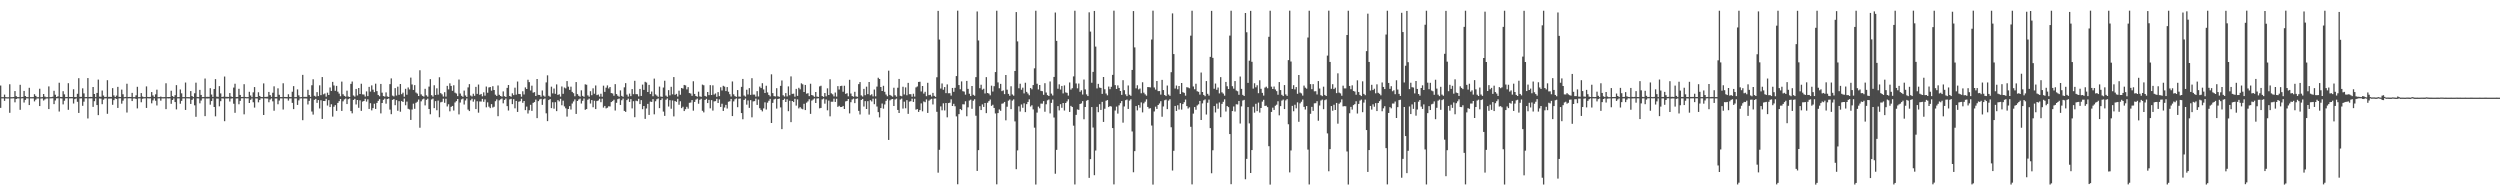 <?xml version="1.0" encoding="UTF-8"?>
<svg xmlns="http://www.w3.org/2000/svg" width="1920" height="150">
  <path d="M0 65.667h1v17.154H0zM1 74.591h1v1.000H1zM2 74.588h1v1.000H2zM3 72.677h1v4.773H3zM4 74.547h1v1.000H4zM5 74.691h1v1.000H5zM6 74.642h1v1.000H6zM7 64.700h1v21.930H7zM8 74.598h1v1.000H8zM9 74.582h1v1.000H9zM10 74.507h1v1.000H10zM11 69.940h1v8.636H11zM12 73.866h1v2.167H12zM13 74.549h1v1.000H13zM14 74.563h1v1.000H14zM15 65.144h1v19.190H15zM16 74.584h1v1.000H16zM17 74.457h1v1.024H17zM18 69.813h1v8.933H18zM19 73.802h1v2.874H19zM20 74.526h1v1.000H20zM21 74.584h1v1.000H21zM22 67.439h1v13.250H22zM23 74.594h1v1.000H23zM24 74.582h1v1.000H24zM25 74.547h1v1.000H25zM26 72.337h1v5.535H26zM27 73.602h1v2.925H27zM28 74.626h1v1.000H28zM29 74.605h1v1.000H29zM30 68.169h1v13.265H30zM31 74.650h1v1.000H31zM32 74.567h1v1.000H32zM33 72.173h1v5.061H33zM34 74.121h1v2.211H34zM35 74.651h1v1.000H35zM36 74.608h1v1.000H36zM37 66.343h1v17.440H37zM38 74.589h1v1.000H38zM39 74.528h1v1.000H39zM40 74.302h1v1.161H40zM41 69.741h1v10.225H41zM42 72.765h1v4.367H42zM43 74.496h1v1.000H43zM44 73.978h1v1.470H44zM45 63.548h1v22.086H45zM46 74.453h1v1.068H46zM47 74.481h1v1.142H47zM48 70.039h1v10.123H48zM49 72.456h1v4.898H49zM50 74.522h1v1.000H50zM51 74.475h1v1.000H51zM52 63.910h1v20.394H52zM53 74.448h1v1.138H53zM54 74.483h1v1.023H54zM55 74.510h1v1.000H55zM56 68.548h1v10.946H56zM57 74.514h1v1.631H57zM58 74.583h1v1.000H58zM59 72.040h1v6.156H59zM60 60.042h1v26.686H60zM61 74.406h1v1.190H61zM62 74.401h1v1.138H62zM63 67.815h1v13.419H63zM64 71.746h1v6.314H64zM65 74.537h1v1.000H65zM66 74.484h1v1.017H66zM67 59.942h1v31.044H67zM68 74.476h1v1.084H68zM69 74.409h1v1.159H69zM70 74.518h1v1.000H70zM71 66.832h1v15.241H71zM72 72.173h1v5.564H72zM73 74.529h1v1.000H73zM74 71.397h1v9.297H74zM75 61.158h1v27.243H75zM76 74.224h1v1.413H76zM77 74.329h1v1.406H77zM78 69.530h1v10.515H78zM79 73.388h1v3.145H79zM80 74.555h1v1.000H80zM81 74.413h1v1.096H81zM82 61.612h1v25.802H82zM83 74.402h1v1.308H83zM84 74.399h1v1.259H84zM85 74.465h1v1.192H85zM86 67.675h1v12.800H86zM87 73.241h1v3.686H87zM88 74.495h1v1.000H88zM89 73.413h1v2.585H89zM90 66.708h1v16.166H90zM91 74.407h1v1.132H91zM92 74.473h1v1.003H92zM93 68.836h1v10.758H93zM94 72.400h1v4.913H94zM95 74.583h1v1.000H95zM96 74.444h1v1.000H96zM97 64.297h1v22.152H97zM98 74.491h1v1.041H98zM99 74.439h1v1.035H99zM100 74.504h1v1.000H100zM101 71.313h1v6.299H101zM102 74.617h1v1.000H102zM103 74.576h1v1.000H103zM104 73.205h1v2.771H104zM105 66.688h1v16.575H105zM106 74.594h1v1.000H106zM107 74.538h1v1.000H107zM108 71.468h1v7.080H108zM109 74.118h1v1.724H109zM110 74.580h1v1.000H110zM111 74.539h1v1.000H111zM112 66.370h1v16.513H112zM113 74.459h1v1.006H113zM114 74.555h1v1.057H114zM115 74.395h1v1.106H115zM116 70.726h1v8.658H116zM117 73.279h1v3.808H117zM118 74.466h1v1.036H118zM119 72.435h1v4.932H119zM120 68.881h1v12.137H120zM121 74.589h1v1.000H121zM122 74.541h1v1.000H122zM123 74.149h1v3.149H123zM124 74.574h1v1.000H124zM125 74.602h1v1.000H125zM126 74.563h1v1.000H126zM127 63.927h1v19.900H127zM128 74.530h1v1.000H128zM129 74.483h1v1.122H129zM130 74.519h1v1.000H130zM131 69.668h1v10.039H131zM132 73.783h1v3.036H132zM133 74.548h1v1.000H133zM134 73.102h1v5.293H134zM135 65.397h1v18.631H135zM136 74.576h1v1.000H136zM137 74.541h1v1.046H137zM138 68.728h1v10.965H138zM139 71.691h1v5.778H139zM140 74.591h1v1.000H140zM141 74.549h1v1.000H141zM142 63.361h1v21.049H142zM143 74.537h1v1.000H143zM144 74.568h1v1.000H144zM145 74.613h1v1.000H145zM146 69.959h1v9.838H146zM147 73.804h1v2.878H147zM148 74.555h1v1.000H148zM149 71.642h1v9.233H149zM150 63.470h1v26.245H150zM151 74.421h1v1.074H151zM152 74.525h1v1.065H152zM153 69.023h1v10.359H153zM154 72.885h1v4.332H154zM155 74.570h1v1.000H155zM156 74.510h1v1.000H156zM157 60.334h1v28.859H157zM158 74.404h1v1.209H158zM159 74.332h1v1.325H159zM160 74.380h1v1.200H160zM161 67.716h1v12.660H161zM162 72.620h1v4.992H162zM163 74.440h1v1.061H163zM164 68.343h1v13.853H164zM165 60.782h1v28.586H165zM166 74.225h1v1.449H166zM167 74.389h1v1.335H167zM168 66.134h1v15.521H168zM169 71.714h1v6.022H169zM170 74.483h1v1.036H170zM171 74.248h1v1.403H171zM172 58.797h1v34.286H172zM173 74.342h1v1.270H173zM174 74.389h1v1.253H174zM175 74.422h1v1.118H175zM176 71.496h1v6.477H176zM177 74.141h1v1.588H177zM178 74.521h1v1.000H178zM179 67.303h1v12.343H179zM180 64.318h1v22.300H180zM181 74.506h1v1.121H181zM182 74.469h1v1.116H182zM183 68.181h1v11.888H183zM184 72.925h1v4.548H184zM185 74.497h1v1.000H185zM186 74.466h1v1.000H186zM187 64.641h1v23.160H187zM188 74.425h1v1.061H188zM189 74.575h1v1.000H189zM190 74.527h1v1.017H190zM191 70.523h1v8.575H191zM192 73.312h1v3.359H192zM193 74.608h1v1.000H193zM194 70.922h1v7.612H194zM195 66.879h1v15.756H195zM196 74.527h1v1.033H196zM197 74.475h1v1.135H197zM198 70.856h1v7.751H198zM199 73.678h1v3.079H199zM200 74.515h1v1.000H200zM201 74.551h1v1.000H201zM202 64.074h1v24.252H202zM203 74.424h1v1.092H203zM204 74.413h1v1.189H204zM205 74.283h1v1.370H205zM206 70.604h1v7.924H206zM207 73.050h1v3.383H207zM208 74.403h1v1.153H208zM209 71.219h1v6.617H209zM210 66.326h1v18.720H210zM211 74.504h1v1.093H211zM212 74.456h1v1.172H212zM213 67.815h1v12.263H213zM214 72.814h1v4.411H214zM215 74.550h1v1.000H215zM216 74.568h1v1.000H216zM217 63.936h1v20.182H217zM218 74.447h1v1.084H218zM219 74.486h1v1.076H219zM220 74.558h1v1.049H220zM221 72.381h1v4.883H221zM222 74.444h1v1.153H222zM223 74.568h1v1.000H223zM224 70.447h1v8.559H224zM225 66.168h1v17.641H225zM226 74.596h1v1.000H226zM227 74.565h1v1.000H227zM228 68.660h1v11.942H228zM229 73.231h1v3.872H229zM230 74.636h1v1.000H230zM231 74.528h1v1.000H231zM232 57.495h1v34.840H232zM233 74.406h1v1.201H233zM234 74.415h1v1.193H234zM235 74.411h1v1.260H235zM236 68.945h1v11.287H236zM237 73.025h1v4.420H237zM238 74.388h1v1.151H238zM239 65.474h1v20.165H239zM240 60.890h1v27.105H240zM241 73.589h1v3.072H241zM242 74.199h1v1.718H242zM243 70.749h1v8.260H243zM244 73.764h1v3.101H244zM245 65.519h1v17.779H245zM246 73.044h1v3.979H246zM247 59.165h1v32.169H247zM248 72.442h1v5.135H248zM249 71.773h1v5.871H249zM250 74.216h1v1.673H250zM251 71.151h1v9.885H251zM252 72.956h1v3.980H252zM253 67.161h1v15.059H253zM254 69.813h1v10.275H254zM255 62.868h1v26.699H255zM256 65.612h1v16.382H256zM257 69.757h1v10.993H257zM258 65.965h1v19.198H258zM259 70.398h1v8.630H259zM260 71.885h1v5.768H260zM261 73.916h1v2.114H261zM262 62.680h1v22.542H262zM263 72.409h1v5.420H263zM264 73.651h1v2.668H264zM265 74.231h1v1.437H265zM266 69.626h1v10.295H266zM267 74.135h1v2.029H267zM268 74.513h1v1.055H268zM269 64.424h1v20.868H269zM270 62.625h1v24.432H270zM271 73.325h1v3.440H271zM272 74.171h1v1.720H272zM273 68.303h1v11.944H273zM274 73.300h1v3.491H274zM275 67.602h1v15.168H275zM276 72.197h1v4.835H276zM277 64.330h1v20.824H277zM278 72.505h1v5.504H278zM279 72.615h1v4.977H279zM280 74.150h1v1.732H280zM281 70.218h1v7.823H281zM282 73.840h1v2.468H282zM283 66.701h1v16.956H283zM284 70.375h1v8.907H284zM285 65.603h1v19.197H285zM286 68.887h1v14.180H286zM287 70.774h1v8.911H287zM288 64.257h1v19.380H288zM289 70.004h1v9.048H289zM290 72.899h1v4.590H290zM291 73.910h1v2.201H291zM292 64.441h1v22.649H292zM293 71.188h1v7.925H293zM294 73.773h1v2.888H294zM295 74.169h1v1.568H295zM296 70.955h1v8.677H296zM297 74.095h1v1.971H297zM298 74.423h1v1.223H298zM299 64.632h1v19.517H299zM300 60.199h1v27.495H300zM301 73.410h1v3.306H301zM302 74.041h1v2.058H302zM303 67.665h1v13.103H303zM304 73.389h1v3.513H304zM305 66.553h1v18.555H305zM306 72.822h1v4.893H306zM307 64.532h1v21.300H307zM308 72.365h1v5.255H308zM309 71.193h1v7.149H309zM310 74.307h1v1.387H310zM311 68.187h1v12.635H311zM312 72.748h1v5.263H312zM313 67.153h1v16.412H313zM314 68.726h1v15.337H314zM315 59.605h1v32.480H315zM316 64.862h1v19.274H316zM317 69.091h1v10.517H317zM318 65.385h1v18.168H318zM319 71.057h1v7.900H319zM320 71.898h1v6.236H320zM321 73.727h1v2.715H321zM322 53.965h1v44.155H322zM323 72.513h1v5.295H323zM324 73.636h1v2.704H324zM325 74.166h1v1.582H325zM326 68.180h1v12.757H326zM327 73.212h1v3.422H327zM328 74.222h1v1.539H328zM329 66.502h1v17.210H329zM330 60.797h1v26.975H330zM331 73.115h1v3.262H331zM332 74.185h1v1.518H332zM333 65.486h1v17.563H333zM334 72.963h1v4.730H334zM335 67.820h1v16.871H335zM336 72.700h1v4.560H336zM337 59.358h1v30.709H337zM338 71.510h1v7.100H338zM339 72.466h1v5.703H339zM340 74.157h1v1.636H340zM341 70.808h1v8.154H341zM342 74.178h1v1.654H342zM343 65.967h1v15.795H343zM344 68.682h1v11.379H344zM345 64.010h1v21.493H345zM346 65.993h1v16.075H346zM347 69.760h1v11.605H347zM348 65.491h1v19.383H348zM349 71.181h1v7.499H349zM350 71.827h1v5.842H350zM351 73.842h1v2.212H351zM352 61.080h1v26.779H352zM353 71.844h1v6.900H353zM354 73.589h1v2.758H354zM355 74.326h1v1.400H355zM356 69.559h1v10.702H356zM357 73.309h1v3.854H357zM358 74.425h1v1.181H358zM359 67.119h1v17.078H359zM360 64.598h1v20.723H360zM361 73.387h1v3.647H361zM362 74.104h1v1.702H362zM363 71.986h1v6.103H363zM364 73.576h1v2.773H364zM365 66.731h1v17.022H365zM366 72.078h1v5.684H366zM367 64.928h1v21.603H367zM368 72.825h1v5.097H368zM369 72.146h1v5.805H369zM370 73.992h1v1.917H370zM371 70.911h1v7.269H371zM372 73.492h1v2.838H372zM373 66.472h1v15.943H373zM374 71.204h1v7.411H374zM375 67.194h1v14.703H375zM376 66.811h1v16.223H376zM377 69.651h1v10.317H377zM378 66.221h1v16.352H378zM379 69.112h1v12.875H379zM380 72.689h1v5.018H380zM381 73.659h1v2.700H381zM382 65.615h1v23.632H382zM383 72.821h1v4.249H383zM384 73.710h1v2.579H384zM385 74.222h1v1.468H385zM386 70.175h1v9.174H386zM387 73.895h1v2.863H387zM388 74.472h1v1.190H388zM389 67.483h1v14.046H389zM390 65.293h1v19.585H390zM391 73.744h1v2.601H391zM392 74.281h1v1.617H392zM393 71.661h1v8.304H393zM394 73.063h1v3.121H394zM395 67.323h1v15.854H395zM396 72.680h1v4.824H396zM397 62.640h1v23.319H397zM398 72.160h1v5.987H398zM399 72.283h1v5.414H399zM400 74.284h1v1.550H400zM401 70.099h1v8.847H401zM402 72.567h1v4.997H402zM403 67.127h1v17.447H403zM404 68.353h1v13.500H404zM405 61.253h1v25.956H405zM406 63.060h1v21.636H406zM407 69.485h1v10.983H407zM408 65.792h1v19.355H408zM409 71.186h1v7.825H409zM410 70.769h1v7.619H410zM411 73.708h1v2.768H411zM412 60.650h1v30.100H412zM413 72.837h1v4.819H413zM414 72.945h1v3.433H414zM415 74.254h1v1.614H415zM416 69.498h1v11.040H416zM417 73.414h1v2.815H417zM418 74.251h1v1.360H418zM419 63.293h1v23.759H419zM420 57.859h1v35.183H420zM421 73.573h1v3.256H421zM422 74.286h1v1.786H422zM423 66.546h1v16.516H423zM424 71.705h1v6.843H424zM425 68.006h1v15.460H425zM426 72.038h1v6.454H426zM427 64.807h1v20.522H427zM428 72.895h1v4.006H428zM429 72.420h1v5.463H429zM430 74.185h1v1.694H430zM431 66.425h1v14.416H431zM432 72.061h1v5.271H432zM433 67.236h1v14.502H433zM434 67.905h1v15.279H434zM435 62.245h1v27.287H435zM436 66.549h1v17.138H436zM437 69.002h1v12.504H437zM438 66.572h1v17.575H438zM439 70.548h1v8.951H439zM440 71.595h1v6.315H440zM441 73.914h1v2.419H441zM442 63.032h1v24.471H442zM443 72.294h1v5.265H443zM444 73.587h1v2.815H444zM445 74.225h1v1.503H445zM446 69.400h1v10.099H446zM447 73.651h1v3.761H447zM448 74.330h1v1.289H448zM449 64.777h1v19.568H449zM450 65.084h1v18.681H450zM451 73.268h1v3.350H451zM452 74.288h1v1.424H452zM453 70.065h1v9.433H453zM454 73.112h1v3.751H454zM455 67.830h1v14.566H455zM456 71.994h1v5.376H456zM457 65.620h1v18.166H457zM458 73.078h1v4.537H458zM459 72.615h1v4.536H459zM460 74.191h1v1.639H460zM461 71.993h1v6.494H461zM462 74.313h1v1.446H462zM463 65.774h1v16.870H463zM464 70.551h1v10.801H464zM465 67.335h1v15.930H465zM466 65.583h1v17.180H466zM467 67.941h1v13.680H467zM468 66.806h1v14.978H468zM469 71.466h1v6.919H469zM470 71.775h1v5.886H470zM471 73.516h1v3.055H471zM472 64.633h1v20.251H472zM473 72.218h1v6.740H473zM474 73.505h1v2.668H474zM475 74.269h1v1.420H475zM476 69.450h1v11.122H476zM477 73.645h1v3.384H477zM478 74.336h1v1.395H478zM479 67.095h1v18.098H479zM480 63.828h1v22.072H480zM481 72.678h1v4.227H481zM482 74.199h1v1.580H482zM483 71.871h1v6.392H483zM484 73.841h1v2.293H484zM485 68.402h1v14.866H485zM486 72.330h1v5.408H486zM487 62.071h1v27.964H487zM488 72.302h1v5.013H488zM489 72.372h1v5.372H489zM490 74.028h1v1.839H490zM491 68.278h1v11.630H491zM492 73.679h1v3.247H492zM493 64.952h1v18.912H493zM494 68.999h1v12.394H494zM495 62.818h1v28.490H495zM496 63.407h1v19.908H496zM497 70.643h1v9.132H497zM498 65.201h1v23.050H498zM499 72.228h1v5.821H499zM500 70.312h1v7.996H500zM501 73.937h1v2.181H501zM502 60.356h1v27.448H502zM503 72.473h1v5.294H503zM504 73.423h1v2.797H504zM505 74.367h1v1.272H505zM506 66.519h1v16.539H506zM507 74.156h1v2.703H507zM508 74.377h1v1.196H508zM509 67.231h1v18.480H509zM510 61.984h1v26.983H510zM511 73.440h1v3.177H511zM512 74.344h1v1.297H512zM513 69.239h1v12.591H513zM514 73.261h1v3.681H514zM515 66.645h1v16.838H515zM516 72.448h1v4.706H516zM517 59.202h1v30.212H517zM518 72.794h1v4.843H518zM519 72.111h1v6.139H519zM520 74.151h1v1.749H520zM521 69.612h1v10.836H521zM522 72.778h1v4.993H522zM523 67.591h1v15.438H523zM524 68.060h1v13.914H524zM525 65.247h1v20.070H525zM526 65.573h1v18.280H526zM527 68.661h1v13.379H527zM528 66.919h1v16.539H528zM529 71.500h1v7.441H529zM530 71.838h1v6.883H530zM531 73.574h1v3.297H531zM532 62.397h1v22.618H532zM533 72.138h1v6.135H533zM534 73.729h1v2.757H534zM535 74.302h1v1.412H535zM536 70.423h1v9.243H536zM537 74.010h1v2.634H537zM538 74.376h1v1.427H538zM539 64.953h1v20.156H539zM540 65.488h1v20.834H540zM541 73.678h1v3.095H541zM542 74.236h1v1.628H542zM543 70.667h1v8.483H543zM544 73.054h1v3.659H544zM545 65.392h1v17.827H545zM546 72.970h1v3.922H546zM547 65.519h1v19.433H547zM548 72.600h1v5.263H548zM549 71.802h1v5.892H549zM550 74.360h1v1.530H550zM551 70.736h1v8.369H551zM552 73.841h1v2.492H552zM553 67.001h1v15.117H553zM554 69.489h1v10.204H554zM555 65.874h1v19.336H555zM556 66.501h1v16.108H556zM557 69.954h1v10.581H557zM558 66.847h1v16.516H558zM559 70.460h1v7.694H559zM560 72.354h1v5.438H560zM561 74.142h1v1.851H561zM562 62.589h1v26.558H562zM563 72.472h1v5.398H563zM564 73.819h1v2.407H564zM565 74.371h1v1.220H565zM566 69.187h1v13.152H566zM567 74.156h1v1.696H567zM568 74.293h1v1.311H568zM569 66.727h1v20.114H569zM570 60.639h1v30.943H570zM571 73.347h1v3.424H571zM572 74.190h1v1.505H572zM573 68.902h1v11.498H573zM574 72.565h1v4.583H574zM575 67.709h1v15.126H575zM576 72.858h1v4.049H576zM577 60.071h1v30.052H577zM578 72.638h1v5.214H578zM579 72.643h1v5.011H579zM580 74.170h1v1.559H580zM581 70.011h1v10.564H581zM582 74.061h1v2.364H582zM583 66.522h1v16.562H583zM584 67.651h1v16.728H584zM585 63.888h1v21.660H585zM586 68.703h1v14.539H586zM587 71.399h1v7.189H587zM588 65.840h1v18.300H588zM589 70.956h1v7.911H589zM590 72.890h1v4.499H590zM591 74.014h1v1.895H591zM592 57.073h1v37.405H592zM593 71.524h1v7.478H593zM594 73.810h1v2.509H594zM595 74.073h1v1.775H595zM596 67.741h1v15.640H596zM597 73.954h1v2.086H597zM598 74.326h1v1.364H598zM599 65.943h1v16.527H599zM600 61.790h1v37.395H600zM601 73.172h1v3.617H601zM602 74.150h1v1.626H602zM603 71.468h1v6.867H603zM604 74.027h1v2.231H604zM605 66.334h1v19.088H605zM606 73.150h1v4.238H606zM607 58.692h1v35.104H607zM608 72.074h1v5.503H608zM609 71.934h1v6.444H609zM610 74.252h1v1.609H610zM611 68.228h1v12.891H611zM612 73.634h1v2.700H612zM613 67.447h1v15.792H613zM614 68.630h1v13.656H614zM615 64.013h1v19.371H615zM616 64.769h1v19.139H616zM617 70.665h1v9.072H617zM618 65.216h1v19.308H618zM619 71.950h1v6.888H619zM620 71.601h1v6.261H620zM621 73.836h1v2.405H621zM622 64.304h1v23.127H622zM623 72.964h1v4.282H623zM624 73.422h1v3.021H624zM625 74.338h1v1.214H625zM626 70.632h1v8.470H626zM627 74.213h1v1.438H627zM628 74.452h1v1.032H628zM629 66.365h1v16.826H629zM630 65.849h1v17.023H630zM631 73.777h1v2.562H631zM632 74.392h1v1.279H632zM633 71.411h1v8.222H633zM634 73.988h1v2.419H634zM635 67.818h1v16.919H635zM636 72.971h1v4.273H636zM637 60.873h1v28.483H637zM638 71.672h1v6.482H638zM639 72.438h1v5.683H639zM640 74.056h1v1.732H640zM641 71.073h1v7.220H641zM642 74.183h1v1.640H642zM643 66.157h1v15.907H643zM644 68.735h1v12.502H644zM645 66.108h1v16.110H645zM646 65.835h1v16.353H646zM647 70.451h1v10.915H647zM648 65.866h1v17.826H648zM649 72.093h1v5.775H649zM650 71.584h1v5.923H650zM651 73.978h1v2.067H651zM652 61.293h1v25.777H652zM653 71.857h1v6.645H653zM654 73.790h1v2.624H654zM655 74.281h1v1.451H655zM656 70.502h1v8.709H656zM657 74.048h1v1.899H657zM658 74.343h1v1.225H658zM659 64.634h1v20.534H659zM660 63.019h1v24.876H660zM661 73.257h1v3.482H661zM662 74.129h1v1.841H662zM663 68.240h1v13.595H663zM664 73.092h1v4.587H664zM665 66.575h1v17.137H665zM666 72.276h1v5.442H666zM667 62.974h1v25.030H667zM668 73.167h1v3.795H668zM669 72.395h1v5.521H669zM670 74.035h1v1.748H670zM671 68.784h1v11.231H671zM672 74.003h1v1.713H672zM673 66.535h1v15.279H673zM674 59.681h1v26.436H674zM675 60.687h1v29.478H675zM676 66.835h1v16.142H676zM677 69.887h1v9.619H677zM678 65.876h1v17.582H678zM679 70.525h1v9.688H679zM680 72.599h1v4.882H680zM681 73.946h1v2.202H681zM682 54.248h1v53.222H682zM683 72.901h1v4.198H683zM684 73.506h1v2.840H684zM685 74.227h1v1.802H685zM686 67.370h1v14.039H686zM687 73.171h1v3.221H687zM688 74.249h1v1.483H688zM689 67.384h1v17.030H689zM690 60.616h1v26.167H690zM691 73.564h1v2.870H691zM692 73.933h1v1.803H692zM693 66.635h1v16.780H693zM694 72.559h1v5.511H694zM695 67.133h1v16.040H695zM696 73.187h1v3.718H696zM697 63.661h1v23.791H697zM698 72.343h1v5.663H698zM699 72.348h1v5.380H699zM700 74.281h1v1.516H700zM701 72.008h1v6.291H701zM702 74.202h1v1.626H702zM703 67.140h1v17.086H703zM704 66.392h1v17.382H704zM705 62.942h1v23.041H705zM706 62.772h1v21.765H706zM707 70.252h1v9.150H707zM708 66.033h1v19.453H708zM709 71.895h1v6.031H709zM710 70.514h1v7.967H710zM711 73.868h1v2.469H711zM712 63.609h1v23.127H712zM713 73.038h1v4.282H713zM714 72.762h1v3.695H714zM715 74.139h1v1.720H715zM716 71.343h1v8.864H716zM717 73.635h1v2.104H717zM718 74.384h1v1.252H718zM719 59.345h1v26.535H719zM720 8.350h1v124.258H720zM721 30.418h1v84.619H721zM722 68.011h1v13.728H722zM723 64.085h1v20.650H723zM724 68.894h1v10.440H724zM725 66.873h1v17.988H725zM726 71.521h1v7.592H726zM727 64.824h1v25.274H727zM728 71.619h1v7.546H728zM729 71.557h1v7.303H729zM730 73.411h1v2.896H730zM731 67.546h1v13.876H731zM732 70.528h1v9.204H732zM733 67.432h1v14.171H733zM734 58.409h1v30.994H734zM735 8.218h1v133.281H735zM736 65.310h1v22.338H736zM737 68.536h1v15.185H737zM738 62.525h1v22.064H738zM739 70.064h1v10.007H739zM740 70.348h1v9.839H740zM741 72.724h1v5.071H741zM742 62.133h1v27.152H742zM743 68.262h1v14.166H743zM744 71.981h1v5.203H744zM745 73.798h1v2.756H745zM746 66.053h1v17.528H746zM747 72.811h1v4.549H747zM748 73.538h1v2.693H748zM749 59.241h1v29.647H749zM750 8.819h1v122.459H750zM751 31.063h1v84.259H751zM752 67.752h1v13.789H752zM753 65.082h1v19.437H753zM754 68.848h1v11.337H754zM755 68.153h1v13.955H755zM756 71.803h1v7.292H756zM757 59.217h1v27.651H757zM758 71.447h1v7.472H758zM759 71.877h1v5.777H759zM760 73.213h1v3.228H760zM761 65.787h1v15.540H761zM762 70.293h1v10.123H762zM763 66.180h1v16.731H763zM764 55.357h1v31.761H764zM765 8.235h1v133.341H765zM766 63.280h1v23.546H766zM767 67.806h1v16.272H767zM768 64.397h1v20.710H768zM769 70.004h1v9.655H769zM770 69.405h1v9.940H770zM771 72.300h1v5.986H771zM772 57.614h1v34.787H772zM773 68.884h1v13.075H773zM774 72.106h1v5.210H774zM775 73.575h1v2.857H775zM776 66.255h1v17.547H776zM777 72.567h1v4.686H777zM778 73.495h1v2.828H778zM779 54.540h1v38.687H779zM780 9.291h1v120.665H780zM781 31.809h1v83.709H781zM782 67.800h1v13.844H782zM783 64.287h1v21.379H783zM784 68.936h1v11.300H784zM785 67.325h1v15.440H785zM786 71.731h1v7.651H786zM787 63.530h1v22.563H787zM788 70.554h1v9.432H788zM789 71.818h1v6.482H789zM790 73.165h1v3.103H790zM791 67.570h1v14.258H791zM792 68.590h1v12.262H792zM793 65.311h1v18.731H793zM794 52.463h1v45.599H794zM795 8.228h1v133.497H795zM796 64.305h1v22.162H796zM797 68.707h1v13.166H797zM798 65.268h1v17.906H798zM799 69.766h1v9.814H799zM800 70.064h1v9.548H800zM801 72.829h1v4.859H801zM802 63.894h1v21.917H802zM803 71.083h1v8.984H803zM804 73.053h1v3.993H804zM805 73.706h1v2.749H805zM806 62.584h1v24.503H806zM807 71.875h1v7.121H807zM808 73.315h1v3.133H808zM809 59.082h1v31.157H809zM810 9.642h1v123.781H810zM811 31.387h1v83.710H811zM812 68.129h1v13.369H812zM813 64.782h1v20.006H813zM814 68.785h1v11.243H814zM815 65.988h1v16.810H815zM816 71.747h1v7.357H816zM817 65.599h1v19.289H817zM818 70.938h1v8.163H818zM819 71.323h1v6.565H819zM820 73.416h1v2.801H820zM821 63.315h1v22.665H821zM822 68.838h1v12.451H822zM823 67.759h1v14.394H823zM824 58.662h1v37.871H824zM825 8.249h1v133.411H825zM826 64.120h1v24.080H826zM827 67.817h1v16.261H827zM828 64.161h1v20.201H828zM829 70.508h1v9.351H829zM830 69.322h1v10.102H830zM831 72.602h1v5.072H831zM832 61.064h1v30.546H832zM833 68.664h1v13.504H833zM834 72.477h1v4.883H834zM835 73.796h1v2.936H835zM836 9.483h1v127.117H836zM837 24.253h1v97.980H837zM838 63.543h1v18.698H838zM839 55.208h1v42.716H839zM840 8.421h1v126.114H840zM841 35.780h1v79.834H841zM842 67.877h1v14.186H842zM843 64.426h1v21.719H843zM844 67.237h1v12.782H844zM845 67.557h1v16.892H845zM846 72.096h1v6.146H846zM847 59.141h1v34.501H847zM848 68.544h1v14.972H848zM849 71.825h1v5.552H849zM850 73.205h1v3.640H850zM851 66.484h1v15.719H851zM852 68.524h1v12.922H852zM853 66.640h1v15.154H853zM854 57.485h1v40.847H854zM855 8.218h1v133.410H855zM856 65.360h1v19.509H856zM857 68.281h1v13.587H857zM858 65.588h1v21.660H858zM859 67.551h1v13.344H859zM860 69.893h1v9.378H860zM861 72.842h1v4.773H861zM862 61.597h1v32.602H862zM863 69.253h1v12.496H863zM864 72.468h1v4.501H864zM865 73.837h1v2.629H865zM866 65.613h1v18.066H866zM867 72.765h1v4.476H867zM868 73.592h1v2.634H868zM869 53.733h1v47.243H869zM870 8.516h1v123.801H870zM871 36.396h1v79.673H871zM872 67.859h1v13.624H872zM873 65.484h1v19.282H873zM874 68.662h1v12.012H874zM875 67.979h1v14.703H875zM876 71.606h1v7.026H876zM877 63.171h1v23.149H877zM878 71.152h1v8.226H878zM879 72.426h1v5.653H879zM880 73.467h1v2.833H880zM881 66.852h1v15.284H881zM882 66.907h1v16.494H882zM883 67.135h1v15.943H883zM884 30.361h1v66.056H884zM885 8.218h1v133.532H885zM886 67.181h1v18.408H886zM887 68.809h1v13.115H887zM888 62.229h1v21.433H888zM889 69.968h1v10.668H889zM890 69.923h1v9.542H890zM891 72.640h1v5.105H891zM892 61.327h1v28.304H892zM893 69.151h1v12.637H893zM894 72.976h1v4.016H894zM895 73.754h1v2.755H895zM896 65.712h1v18.109H896zM897 72.590h1v4.655H897zM898 73.565h1v2.652H898zM899 55.453h1v42.273H899zM900 10.284h1v120.693H900zM901 41.515h1v74.303H901zM902 67.969h1v13.365H902zM903 65.670h1v19.507H903zM904 68.541h1v12.310H904zM905 66.062h1v18.066H905zM906 72.187h1v7.002H906zM907 63.747h1v20.440H907zM908 70.815h1v9.103H908zM909 71.308h1v7.194H909zM910 73.471h1v2.995H910zM911 66.963h1v14.500H911zM912 67.233h1v16.105H912zM913 67.775h1v14.660H913zM914 27.406h1v69.973H914zM915 8.249h1v133.357H915zM916 66.410h1v20.857H916zM917 68.549h1v13.697H917zM918 64.293h1v19.983H918zM919 70.106h1v10.913H919zM920 70.492h1v9.618H920zM921 72.635h1v4.899H921zM922 55.706h1v36.468H922zM923 70.673h1v8.755H923zM924 72.930h1v4.114H924zM925 73.877h1v2.471H925zM926 62.259h1v25.716H926zM927 72.028h1v6.895H927zM928 73.437h1v3.073H928zM929 43.663h1v54.740H929zM930 8.321h1v124.766H930zM931 44.438h1v70.956H931zM932 68.137h1v13.338H932zM933 64.155h1v22.201H933zM934 68.961h1v10.602H934zM935 67.220h1v16.291H935zM936 71.708h1v6.970H936zM937 59.263h1v30.745H937zM938 70.929h1v8.836H938zM939 71.879h1v6.319H939zM940 73.465h1v2.800H940zM941 62.935h1v22.720H941zM942 66.238h1v15.220H942zM943 68.372h1v13.930H943zM944 27.352h1v75.603H944zM945 8.220h1v133.240H945zM946 66.202h1v19.102H946zM947 68.098h1v13.676H947zM948 62.275h1v23.392H948zM949 69.508h1v10.570H949zM950 70.082h1v10.137H950zM951 72.821h1v4.721H951zM952 58.781h1v36.113H952zM953 68.267h1v13.428H953zM954 72.836h1v4.385H954zM955 73.735h1v2.955H955zM956 9.968h1v127.687H956zM957 24.792h1v97.223H957zM958 63.640h1v18.598H958zM959 46.591h1v48.197H959zM960 8.323h1v124.562H960zM961 47.485h1v67.742H961zM962 68.054h1v13.939H962zM963 63.924h1v22.593H963zM964 67.049h1v12.647H964zM965 65.484h1v19.866H965zM966 71.589h1v7.194H966zM967 61.651h1v24.847H967zM968 68.204h1v14.732H968zM969 71.307h1v6.713H969zM970 73.414h1v3.254H970zM971 67.257h1v14.119H971zM972 66.551h1v14.611H972zM973 67.787h1v14.507H973zM974 28.240h1v84.061H974zM975 8.230h1v133.548H975zM976 66.575h1v19.406H976zM977 68.329h1v14.350H977zM978 66.477h1v17.944H978zM979 68.691h1v12.512H979zM980 70.001h1v10.363H980zM981 72.741h1v5.017H981zM982 63.040h1v25.552H982zM983 69.167h1v12.353H983zM984 72.783h1v4.470H984zM985 73.801h1v2.708H985zM986 65.331h1v18.440H986zM987 72.488h1v4.606H987zM988 73.645h1v2.469H988zM989 46.205h1v49.226H989zM990 8.218h1v124.181H990zM991 47.252h1v68.317H991zM992 68.317h1v13.001H992zM993 65.409h1v20.049H993zM994 68.667h1v11.771H994zM995 66.867h1v16.353H995zM996 72.039h1v6.554H996zM997 57.614h1v35.931H997zM998 71.113h1v8.270H998zM999 71.739h1v6.394H999zM1000 73.398h1v3.043H1000zM1001 65.733h1v16.333H1001zM1002 67.322h1v16.814H1002zM1003 68.080h1v13.396H1003zM1004 28.811h1v86.076H1004zM1005 8.246h1v133.410H1005zM1006 64.594h1v22.781H1006zM1007 68.524h1v13.552H1007zM1008 64.596h1v20.554H1008zM1009 70.166h1v9.198H1009zM1010 70.053h1v9.197H1010zM1011 72.531h1v5.184H1011zM1012 62.278h1v30.439H1012zM1013 68.005h1v13.061H1013zM1014 73.124h1v4.109H1014zM1015 73.840h1v2.635H1015zM1016 66.549h1v17.322H1016zM1017 72.891h1v4.065H1017zM1018 73.741h1v2.580H1018zM1019 42.707h1v59.751H1019zM1020 8.218h1v123.328H1020zM1021 47.555h1v66.977H1021zM1022 68.199h1v13.246H1022zM1023 64.644h1v20.384H1023zM1024 68.420h1v11.991H1024zM1025 67.305h1v17.161H1025zM1026 71.528h1v7.504H1026zM1027 56.315h1v38.643H1027zM1028 71.126h1v8.521H1028zM1029 71.750h1v6.909H1029zM1030 73.532h1v2.803H1030zM1031 65.770h1v15.954H1031zM1032 67.900h1v13.628H1032zM1033 67.914h1v13.679H1033zM1034 26.895h1v89.421H1034zM1035 8.237h1v133.502H1035zM1036 65.973h1v21.031H1036zM1037 68.485h1v13.568H1037zM1038 65.517h1v18.660H1038zM1039 69.842h1v10.904H1039zM1040 70.323h1v9.644H1040zM1041 72.744h1v5.020H1041zM1042 61.697h1v25.473H1042zM1043 70.700h1v9.135H1043zM1044 72.887h1v4.352H1044zM1045 73.767h1v2.745H1045zM1046 62.453h1v23.705H1046zM1047 72.105h1v6.716H1047zM1048 73.105h1v3.390H1048zM1049 39.249h1v60.618H1049zM1050 10.507h1v121.541H1050zM1051 47.587h1v67.683H1051zM1052 69.512h1v11.844H1052zM1053 65.102h1v19.069H1053zM1054 69.153h1v10.959H1054zM1055 68.146h1v13.805H1055zM1056 71.671h1v7.556H1056zM1057 64.789h1v20.486H1057zM1058 71.246h1v7.861H1058zM1059 72.023h1v5.638H1059zM1060 73.225h1v3.167H1060zM1061 63.358h1v22.102H1061zM1062 66.765h1v16.440H1062zM1063 68.422h1v13.143H1063zM1064 26.498h1v87.260H1064zM1065 8.221h1v133.419H1065zM1066 63.716h1v23.042H1066zM1067 68.236h1v14.067H1067zM1068 66.190h1v17.020H1068zM1069 70.105h1v9.425H1069zM1070 69.325h1v10.166H1070zM1071 72.326h1v5.664H1071zM1072 61.628h1v28.971H1072zM1073 68.786h1v13.468H1073zM1074 72.075h1v4.849H1074zM1075 73.670h1v2.943H1075zM1076 9.813h1v126.711H1076zM1077 24.615h1v97.395H1077zM1078 63.321h1v18.837H1078zM1079 50.493h1v54.023H1079zM1080 8.379h1v124.581H1080zM1081 47.790h1v68.048H1081zM1082 68.469h1v13.296H1082zM1083 63.556h1v24.041H1083zM1084 66.977h1v13.215H1084zM1085 67.218h1v16.376H1085zM1086 71.721h1v6.702H1086zM1087 62.232h1v26.598H1087zM1088 68.296h1v15.824H1088zM1089 72.169h1v5.932H1089zM1090 73.468h1v3.337H1090zM1091 67.569h1v14.294H1091zM1092 65.530h1v18.155H1092zM1093 69.140h1v11.057H1093zM1094 19.021h1v95.782H1094zM1095 8.228h1v133.427H1095zM1096 63.504h1v23.366H1096zM1097 68.486h1v13.000H1097zM1098 63.613h1v20.893H1098zM1099 69.518h1v10.622H1099zM1100 70.086h1v9.595H1100zM1101 72.782h1v5.112H1101zM1102 61.228h1v30.296H1102zM1103 68.063h1v14.752H1103zM1104 72.684h1v4.645H1104zM1105 73.810h1v2.697H1105zM1106 66.648h1v17.698H1106zM1107 72.658h1v4.267H1107zM1108 73.529h1v2.702H1108zM1109 41.331h1v65.925H1109zM1110 8.342h1v126.980H1110zM1111 47.386h1v67.957H1111zM1112 70.030h1v11.314H1112zM1113 65.117h1v19.860H1113zM1114 68.226h1v12.211H1114zM1115 65.905h1v16.932H1115zM1116 71.935h1v6.779H1116zM1117 60.940h1v26.842H1117zM1118 71.103h1v8.147H1118zM1119 71.478h1v6.344H1119zM1120 73.662h1v2.634H1120zM1121 66.306h1v15.815H1121zM1122 67.543h1v14.758H1122zM1123 68.475h1v12.381H1123zM1124 20.645h1v96.744H1124zM1125 8.248h1v133.372H1125zM1126 65.203h1v21.126H1126zM1127 68.834h1v14.279H1127zM1128 64.293h1v19.327H1128zM1129 70.385h1v9.126H1129zM1130 69.393h1v10.104H1130zM1131 72.662h1v4.899H1131zM1132 61.529h1v29.079H1132zM1133 68.582h1v13.610H1133zM1134 72.781h1v4.444H1134zM1135 73.750h1v2.781H1135zM1136 67.203h1v16.750H1136zM1137 72.619h1v4.238H1137zM1138 73.604h1v2.756H1138zM1139 44.526h1v56.820H1139zM1140 8.938h1v123.624H1140zM1141 47.640h1v67.482H1141zM1142 69.911h1v11.601H1142zM1143 65.378h1v19.725H1143zM1144 68.561h1v11.819H1144zM1145 67.493h1v16.867H1145zM1146 72.096h1v6.291H1146zM1147 65.802h1v19.473H1147zM1148 70.705h1v8.569H1148zM1149 71.897h1v5.805H1149zM1150 73.660h1v2.624H1150zM1151 66.919h1v14.873H1151zM1152 67.719h1v13.775H1152zM1153 67.073h1v15.314H1153zM1154 20.615h1v93.998H1154zM1155 8.229h1v133.466H1155zM1156 64.948h1v19.594H1156zM1157 68.583h1v13.203H1157zM1158 65.067h1v17.984H1158zM1159 70.347h1v8.646H1159zM1160 69.439h1v10.162H1160zM1161 72.639h1v4.875H1161zM1162 64.262h1v20.958H1162zM1163 70.633h1v8.908H1163zM1164 72.920h1v4.141H1164zM1165 73.748h1v2.862H1165zM1166 62.015h1v24.484H1166zM1167 72.136h1v6.824H1167zM1168 73.259h1v3.149H1168zM1169 43.451h1v55.737H1169zM1170 8.312h1v126.341H1170zM1171 47.636h1v68.055H1171zM1172 69.949h1v11.488H1172zM1173 64.967h1v20.469H1173zM1174 69.137h1v9.797H1174zM1175 68.060h1v14.473H1175zM1176 71.622h1v7.066H1176zM1177 62.607h1v23.033H1177zM1178 70.846h1v8.840H1178zM1179 72.220h1v5.917H1179zM1180 73.472h1v2.674H1180zM1181 63.177h1v22.534H1181zM1182 67.179h1v16.056H1182zM1183 68.289h1v13.123H1183zM1184 19.461h1v117.016H1184zM1185 8.220h1v133.493H1185zM1186 67.597h1v17.159H1186zM1187 68.640h1v13.376H1187zM1188 63.980h1v20.645H1188zM1189 70.209h1v8.672H1189zM1190 70.153h1v9.269H1190zM1191 72.394h1v5.096H1191zM1192 60.024h1v31.493H1192zM1193 69.052h1v12.413H1193zM1194 72.906h1v4.090H1194zM1195 73.914h1v2.703H1195zM1196 9.570h1v127.581H1196zM1197 27.544h1v94.539H1197zM1198 63.547h1v18.661H1198zM1199 60.235h1v32.867H1199zM1200 66.068h1v14.728H1200zM1201 72.510h1v6.202H1201zM1202 72.524h1v5.629H1202zM1203 71.527h1v8.099H1203zM1204 72.493h1v6.440H1204zM1205 73.130h1v3.451H1205zM1206 73.449h1v3.003H1206zM1207 56.804h1v38.274H1207zM1208 70.504h1v9.384H1208zM1209 73.842h1v2.412H1209zM1210 73.814h1v2.348H1210zM1211 68.646h1v10.628H1211zM1212 74.214h1v1.532H1212zM1213 74.275h1v1.429H1213zM1214 61.612h1v27.425H1214zM1215 69.944h1v12.235H1215zM1216 74.128h1v1.626H1216zM1217 74.311h1v1.192H1217zM1218 68.996h1v13.481H1218zM1219 72.367h1v5.118H1219zM1220 74.252h1v1.957H1220zM1221 74.519h1v1.000H1221zM1222 65.065h1v17.520H1222zM1223 74.466h1v1.032H1223zM1224 74.564h1v1.000H1224zM1225 74.515h1v1.000H1225zM1226 70.404h1v7.472H1226zM1227 73.571h1v2.566H1227zM1228 74.591h1v1.000H1228zM1229 63.969h1v21.172H1229zM1230 71.350h1v7.095H1230zM1231 73.979h1v2.077H1231zM1232 74.525h1v1.000H1232zM1233 70.638h1v8.109H1233zM1234 74.149h1v1.608H1234zM1235 74.619h1v1.000H1235zM1236 74.580h1v1.000H1236zM1237 67.652h1v14.743H1237zM1238 74.512h1v1.061H1238zM1239 74.491h1v1.000H1239zM1240 74.447h1v1.065H1240zM1241 71.834h1v5.686H1241zM1242 73.739h1v2.589H1242zM1243 74.559h1v1.000H1243zM1244 67.473h1v15.118H1244zM1245 71.582h1v6.866H1245zM1246 74.520h1v1.068H1246zM1247 74.412h1v1.173H1247zM1248 70.759h1v7.685H1248zM1249 74.004h1v2.480H1249zM1250 74.469h1v1.000H1250zM1251 74.550h1v1.000H1251zM1252 67.509h1v16.746H1252zM1253 74.395h1v1.224H1253zM1254 74.558h1v1.000H1254zM1255 74.403h1v1.118H1255zM1256 69.998h1v8.846H1256zM1257 74.520h1v1.000H1257zM1258 74.524h1v1.000H1258zM1259 62.294h1v29.152H1259zM1260 69.399h1v10.004H1260zM1261 74.404h1v1.153H1261zM1262 74.544h1v1.000H1262zM1263 69.759h1v10.272H1263zM1264 73.563h1v2.953H1264zM1265 74.541h1v1.000H1265zM1266 74.446h1v1.010H1266zM1267 63.330h1v21.722H1267zM1268 74.456h1v1.017H1268zM1269 74.586h1v1.000H1269zM1270 74.387h1v1.086H1270zM1271 68.616h1v11.652H1271zM1272 72.298h1v5.599H1272zM1273 74.559h1v1.000H1273zM1274 61.089h1v28.090H1274zM1275 69.529h1v12.348H1275zM1276 74.465h1v1.101H1276zM1277 74.463h1v1.099H1277zM1278 70.536h1v9.976H1278zM1279 73.138h1v3.678H1279zM1280 74.479h1v1.038H1280zM1281 74.382h1v1.079H1281zM1282 62.356h1v23.664H1282zM1283 74.387h1v1.292H1283zM1284 74.327h1v1.250H1284zM1285 74.505h1v1.041H1285zM1286 65.761h1v16.127H1286zM1287 73.637h1v2.306H1287zM1288 74.571h1v1.000H1288zM1289 62.770h1v24.387H1289zM1290 69.602h1v11.217H1290zM1291 74.455h1v1.102H1291zM1292 74.446h1v1.131H1292zM1293 67.362h1v13.307H1293zM1294 72.449h1v4.925H1294zM1295 74.472h1v1.073H1295zM1296 74.485h1v1.113H1296zM1297 62.818h1v23.720H1297zM1298 74.438h1v1.154H1298zM1299 74.427h1v1.067H1299zM1300 74.388h1v1.127H1300zM1301 71.970h1v6.487H1301zM1302 74.506h1v1.000H1302zM1303 74.519h1v1.000H1303zM1304 64.664h1v21.301H1304zM1305 70.489h1v9.029H1305zM1306 74.544h1v1.000H1306zM1307 74.533h1v1.000H1307zM1308 69.478h1v10.114H1308zM1309 73.035h1v4.105H1309zM1310 74.569h1v1.000H1310zM1311 74.469h1v1.000H1311zM1312 64.511h1v19.372H1312zM1313 74.570h1v1.000H1313zM1314 74.465h1v1.100H1314zM1315 74.455h1v1.068H1315zM1316 69.292h1v9.738H1316zM1317 74.551h1v1.000H1317zM1318 74.554h1v1.000H1318zM1319 46.345h1v80.725H1319zM1320 8.226h1v123.880H1320zM1321 47.915h1v66.883H1321zM1322 69.651h1v11.842H1322zM1323 65.500h1v19.550H1323zM1324 69.289h1v9.144H1324zM1325 72.408h1v6.114H1325zM1326 73.025h1v5.255H1326zM1327 67.570h1v17.079H1327zM1328 73.443h1v4.390H1328zM1329 73.023h1v3.665H1329zM1330 73.622h1v2.611H1330zM1331 68.282h1v12.284H1331zM1332 70.671h1v8.827H1332zM1333 73.835h1v2.456H1333zM1334 21.080h1v120.601H1334zM1335 8.229h1v132.038H1335zM1336 67.069h1v16.439H1336zM1337 69.291h1v11.922H1337zM1338 67.742h1v11.573H1338zM1339 71.605h1v6.606H1339zM1340 71.232h1v7.173H1340zM1341 72.379h1v4.926H1341zM1342 64.742h1v24.262H1342zM1343 69.031h1v12.223H1343zM1344 73.304h1v3.315H1344zM1345 73.912h1v2.576H1345zM1346 66.830h1v17.249H1346zM1347 73.032h1v3.776H1347zM1348 73.714h1v2.396H1348zM1349 41.663h1v84.782H1349zM1350 8.754h1v123.643H1350zM1351 47.857h1v67.147H1351zM1352 70.191h1v11.282H1352zM1353 66.621h1v17.392H1353zM1354 69.411h1v9.335H1354zM1355 72.420h1v6.070H1355zM1356 72.922h1v5.305H1356zM1357 60.326h1v27.336H1357zM1358 73.134h1v5.070H1358zM1359 73.038h1v3.630H1359zM1360 73.777h1v2.574H1360zM1361 66.630h1v14.169H1361zM1362 70.820h1v8.622H1362zM1363 73.919h1v2.308H1363zM1364 19.714h1v121.913H1364zM1365 8.235h1v132.198H1365zM1366 67.666h1v16.080H1366zM1367 69.451h1v11.678H1367zM1368 66.604h1v14.517H1368zM1369 71.709h1v8.087H1369zM1370 71.256h1v7.192H1370zM1371 72.123h1v5.236H1371zM1372 63.068h1v31.532H1372zM1373 68.964h1v12.271H1373zM1374 73.220h1v3.524H1374zM1375 73.872h1v2.650H1375zM1376 67.737h1v17.455H1376zM1377 73.041h1v3.592H1377zM1378 73.791h1v2.577H1378zM1379 33.876h1v95.820H1379zM1380 8.298h1v122.596H1380zM1381 47.860h1v66.574H1381zM1382 70.154h1v11.303H1382zM1383 65.100h1v19.648H1383zM1384 71.194h1v7.380H1384zM1385 72.446h1v6.086H1385zM1386 72.891h1v5.509H1386zM1387 63.236h1v21.750H1387zM1388 72.949h1v5.251H1388zM1389 72.888h1v3.777H1389zM1390 73.757h1v2.515H1390zM1391 66.589h1v14.579H1391zM1392 70.744h1v9.554H1392zM1393 73.772h1v2.474H1393zM1394 21.353h1v120.406H1394zM1395 8.222h1v132.220H1395zM1396 67.393h1v16.161H1396zM1397 69.362h1v11.814H1397zM1398 68.615h1v10.529H1398zM1399 71.732h1v6.244H1399zM1400 71.351h1v7.143H1400zM1401 72.061h1v5.255H1401zM1402 63.247h1v21.641H1402zM1403 72.007h1v6.585H1403zM1404 73.612h1v2.997H1404zM1405 73.824h1v2.685H1405zM1406 63.383h1v22.544H1406zM1407 71.254h1v7.483H1407zM1408 73.336h1v3.084H1408zM1409 15.189h1v109.867H1409zM1410 8.531h1v123.408H1410zM1411 47.976h1v64.530H1411zM1412 70.028h1v11.350H1412zM1413 65.962h1v18.256H1413zM1414 72.038h1v6.619H1414zM1415 72.592h1v5.767H1415zM1416 72.737h1v5.611H1416zM1417 66.436h1v16.914H1417zM1418 73.038h1v5.307H1418zM1419 73.037h1v3.639H1419zM1420 73.688h1v2.460H1420zM1421 63.584h1v21.482H1421zM1422 69.151h1v11.815H1422zM1423 73.446h1v2.758H1423zM1424 20.691h1v121.040H1424zM1425 8.221h1v132.283H1425zM1426 67.728h1v15.898H1426zM1427 69.428h1v11.701H1427zM1428 68.724h1v10.783H1428zM1429 71.594h1v6.448H1429zM1430 71.492h1v6.827H1430zM1431 72.370h1v4.997H1431zM1432 63.424h1v29.990H1432zM1433 68.994h1v12.299H1433zM1434 73.463h1v3.323H1434zM1435 73.739h1v3.153H1435zM1436 9.918h1v126.843H1436zM1437 30.233h1v91.909H1437zM1438 68.191h1v13.971H1438zM1439 8.733h1v114.326H1439zM1440 10.671h1v121.200H1440zM1441 48.280h1v58.390H1441zM1442 69.308h1v12.495H1442zM1443 64.862h1v21.001H1443zM1444 71.505h1v7.218H1444zM1445 72.205h1v6.549H1445zM1446 72.913h1v5.035H1446zM1447 61.188h1v27.237H1447zM1448 69.234h1v13.093H1448zM1449 72.978h1v3.438H1449zM1450 73.425h1v3.646H1450zM1451 65.039h1v16.183H1451zM1452 70.515h1v9.088H1452zM1453 73.576h1v2.586H1453zM1454 19.162h1v122.489H1454zM1455 8.222h1v132.280H1455zM1456 67.547h1v15.952H1456zM1457 69.310h1v11.703H1457zM1458 65.950h1v14.191H1458zM1459 70.758h1v8.828H1459zM1460 71.373h1v7.010H1460zM1461 72.226h1v5.096H1461zM1462 63.474h1v27.683H1462zM1463 68.971h1v12.258H1463zM1464 73.202h1v3.521H1464zM1465 73.845h1v3.484H1465zM1466 66.657h1v16.786H1466zM1467 73.080h1v3.605H1467zM1468 73.789h1v2.430H1468zM1469 8.218h1v121.027H1469zM1470 17.922h1v113.916H1470zM1471 47.530h1v55.871H1471zM1472 70.112h1v10.581H1472zM1473 66.536h1v17.601H1473zM1474 71.993h1v6.561H1474zM1475 72.536h1v5.858H1475zM1476 72.948h1v5.253H1476zM1477 59.685h1v29.987H1477zM1478 73.066h1v5.157H1478zM1479 72.983h1v3.697H1479zM1480 73.732h1v3.574H1480zM1481 66.446h1v14.975H1481zM1482 70.445h1v9.305H1482zM1483 73.806h1v2.458H1483zM1484 20.835h1v120.748H1484zM1485 8.239h1v131.991H1485zM1486 67.740h1v15.617H1486zM1487 69.276h1v11.782H1487zM1488 65.513h1v14.207H1488zM1489 71.768h1v6.175H1489zM1490 71.233h1v7.290H1490zM1491 72.224h1v5.148H1491zM1492 64.856h1v24.506H1492zM1493 68.969h1v12.391H1493zM1494 73.265h1v3.294H1494zM1495 73.826h1v2.616H1495zM1496 67.156h1v16.146H1496zM1497 72.938h1v3.710H1497zM1498 73.765h1v2.319H1498zM1499 9.005h1v116.949H1499zM1500 18.071h1v113.953H1500zM1501 48.008h1v50.092H1501zM1502 70.135h1v10.576H1502zM1503 65.731h1v18.650H1503zM1504 71.882h1v6.742H1504zM1505 72.340h1v6.073H1505zM1506 72.828h1v5.412H1506zM1507 67.907h1v13.765H1507zM1508 73.165h1v5.049H1508zM1509 73.046h1v3.580H1509zM1510 73.559h1v2.891H1510zM1511 67.720h1v13.286H1511zM1512 70.804h1v8.549H1512zM1513 73.814h1v2.417H1513zM1514 22.046h1v119.553H1514zM1515 8.218h1v132.580H1515zM1516 67.564h1v15.721H1516zM1517 69.450h1v11.693H1517zM1518 67.612h1v11.718H1518zM1519 71.575h1v6.369H1519zM1520 71.378h1v6.914H1520zM1521 72.347h1v5.083H1521zM1522 63.382h1v24.520H1522zM1523 72.006h1v6.387H1523zM1524 73.635h1v3.032H1524zM1525 73.772h1v3.823H1525zM1526 63.348h1v22.899H1526zM1527 72.123h1v6.716H1527zM1528 73.504h1v2.902H1528zM1529 8.266h1v117.236H1529zM1530 18.128h1v113.242H1530zM1531 47.976h1v44.250H1531zM1532 70.083h1v10.460H1532zM1533 65.086h1v20.330H1533zM1534 71.922h1v6.684H1534zM1535 72.403h1v6.027H1535zM1536 72.792h1v5.435H1536zM1537 64.685h1v19.308H1537zM1538 72.959h1v5.481H1538zM1539 73.051h1v3.595H1539zM1540 73.597h1v2.564H1540zM1541 63.941h1v21.022H1541zM1542 69.449h1v11.604H1542zM1543 73.750h1v2.438H1543zM1544 18.784h1v122.919H1544zM1545 8.249h1v132.021H1545zM1546 67.762h1v15.670H1546zM1547 69.445h1v11.711H1547zM1548 64.064h1v16.573H1548zM1549 71.927h1v7.447H1549zM1550 71.561h1v6.788H1550zM1551 72.217h1v5.083H1551zM1552 56.638h1v41.448H1552zM1553 68.631h1v12.820H1553zM1554 73.219h1v3.610H1554zM1555 71.731h1v6.080H1555zM1556 9.000h1v127.156H1556zM1557 30.355h1v91.437H1557zM1558 68.262h1v14.069H1558zM1559 8.471h1v115.364H1559zM1560 15.814h1v115.747H1560zM1561 48.472h1v42.401H1561zM1562 69.478h1v10.078H1562zM1563 64.941h1v21.258H1563zM1564 71.836h1v6.487H1564zM1565 72.365h1v6.361H1565zM1566 72.934h1v4.971H1566zM1567 61.586h1v29.201H1567zM1568 69.166h1v13.148H1568zM1569 73.060h1v3.588H1569zM1570 73.521h1v3.838H1570zM1571 67.418h1v13.405H1571zM1572 70.333h1v9.448H1572zM1573 73.896h1v2.203H1573zM1574 19.242h1v122.464H1574zM1575 8.237h1v132.560H1575zM1576 67.522h1v16.271H1576zM1577 69.462h1v11.557H1577zM1578 67.003h1v13.538H1578zM1579 70.920h1v8.189H1579zM1580 71.669h1v6.644H1580zM1581 72.273h1v5.150H1581zM1582 63.757h1v22.919H1582zM1583 69.294h1v11.792H1583zM1584 73.388h1v3.314H1584zM1585 73.735h1v3.327H1585zM1586 66.684h1v16.561H1586zM1587 72.855h1v3.844H1587zM1588 73.640h1v2.535H1588zM1589 9.165h1v117.327H1589zM1590 18.115h1v113.374H1590zM1591 47.679h1v43.266H1591zM1592 70.065h1v10.700H1592zM1593 66.729h1v17.246H1593zM1594 72.077h1v6.566H1594zM1595 72.593h1v5.789H1595zM1596 72.960h1v5.276H1596zM1597 68.124h1v13.203H1597zM1598 73.126h1v5.013H1598zM1599 72.974h1v3.577H1599zM1600 73.595h1v2.956H1600zM1601 67.003h1v14.274H1601zM1602 70.369h1v9.601H1602zM1603 73.821h1v2.557H1603zM1604 21.858h1v119.497H1604zM1605 8.218h1v132.431H1605zM1606 67.517h1v15.871H1606zM1607 69.390h1v11.738H1607zM1608 67.643h1v12.551H1608zM1609 71.766h1v7.050H1609zM1610 71.499h1v6.795H1610zM1611 72.259h1v5.116H1611zM1612 64.799h1v26.655H1612zM1613 68.949h1v12.546H1613zM1614 73.322h1v3.286H1614zM1615 73.951h1v2.407H1615zM1616 67.073h1v16.163H1616zM1617 72.835h1v3.773H1617zM1618 73.707h1v2.454H1618zM1619 8.235h1v123.503H1619zM1620 18.097h1v113.476H1620zM1621 48.118h1v42.782H1621zM1622 70.114h1v10.628H1622zM1623 64.760h1v20.769H1623zM1624 71.134h1v7.604H1624zM1625 72.512h1v6.009H1625zM1626 72.797h1v5.513H1626zM1627 62.376h1v23.482H1627zM1628 72.972h1v5.183H1628zM1629 72.963h1v3.699H1629zM1630 71.397h1v6.163H1630zM1631 66.572h1v14.541H1631zM1632 70.766h1v8.615H1632zM1633 73.927h1v2.278H1633zM1634 18.120h1v123.482H1634zM1635 8.218h1v132.129H1635zM1636 67.481h1v15.926H1636zM1637 69.380h1v11.724H1637zM1638 67.017h1v14.029H1638zM1639 71.787h1v6.179H1639zM1640 71.501h1v6.771H1640zM1641 72.190h1v5.237H1641zM1642 59.734h1v32.748H1642zM1643 71.987h1v6.639H1643zM1644 73.539h1v3.173H1644zM1645 71.431h1v6.093H1645zM1646 63.266h1v22.747H1646zM1647 72.194h1v6.514H1647zM1648 73.451h1v3.002H1648zM1649 8.477h1v122.581H1649zM1650 17.886h1v111.399H1650zM1651 48.048h1v42.610H1651zM1652 69.964h1v10.788H1652zM1653 65.961h1v19.987H1653zM1654 72.034h1v6.565H1654zM1655 72.509h1v5.823H1655zM1656 72.836h1v5.438H1656zM1657 66.246h1v17.426H1657zM1658 73.037h1v5.268H1658zM1659 73.152h1v3.369H1659zM1660 73.545h1v2.899H1660zM1661 63.552h1v21.318H1661zM1662 69.450h1v9.554H1662zM1663 73.802h1v2.422H1663zM1664 20.063h1v121.586H1664zM1665 8.220h1v132.150H1665zM1666 67.964h1v15.583H1666zM1667 69.325h1v11.711H1667zM1668 67.776h1v11.799H1668zM1669 71.810h1v6.171H1669zM1670 71.412h1v7.134H1670zM1671 72.174h1v5.077H1671zM1672 63.583h1v24.663H1672zM1673 70.418h1v10.825H1673zM1674 73.268h1v3.462H1674zM1675 72.947h1v3.947H1675zM1676 9.648h1v126.744H1676zM1677 30.296h1v88.345H1677zM1678 68.297h1v13.896H1678zM1679 8.727h1v123.886H1679zM1680 15.119h1v116.273H1680zM1681 48.368h1v42.529H1681zM1682 70.591h1v8.715H1682zM1683 64.950h1v21.190H1683zM1684 71.339h1v6.875H1684zM1685 72.313h1v6.408H1685zM1686 72.904h1v4.956H1686zM1687 62.670h1v21.784H1687zM1688 69.227h1v13.101H1688zM1689 73.038h1v3.543H1689zM1690 72.759h1v4.358H1690zM1691 67.335h1v13.500H1691zM1692 70.327h1v8.517H1692zM1693 73.928h1v2.175H1693zM1694 21.342h1v120.353H1694zM1695 8.221h1v132.471H1695zM1696 67.441h1v16.107H1696zM1697 69.370h1v11.709H1697zM1698 67.680h1v12.678H1698zM1699 70.934h1v7.912H1699zM1700 71.515h1v6.805H1700zM1701 72.206h1v5.257H1701zM1702 64.678h1v26.004H1702zM1703 70.687h1v10.435H1703zM1704 73.404h1v3.252H1704zM1705 70.902h1v6.812H1705zM1706 66.803h1v17.241H1706zM1707 72.879h1v3.682H1707zM1708 73.674h1v2.501H1708zM1709 8.284h1v123.287H1709zM1710 17.900h1v111.723H1710zM1711 47.609h1v43.393H1711zM1712 70.129h1v10.475H1712zM1713 66.740h1v17.106H1713zM1714 72.088h1v6.547H1714zM1715 72.474h1v5.858H1715zM1716 72.815h1v5.311H1716zM1717 63.611h1v22.911H1717zM1718 73.004h1v5.208H1718zM1719 72.966h1v3.715H1719zM1720 71.260h1v7.667H1720zM1721 65.705h1v16.025H1721zM1722 70.382h1v8.623H1722zM1723 73.784h1v2.492H1723zM1724 17.536h1v123.944H1724zM1725 8.218h1v131.865H1725zM1726 67.949h1v15.489H1726zM1727 69.465h1v11.516H1727zM1728 65.682h1v15.042H1728zM1729 71.722h1v6.319H1729zM1730 71.428h1v6.982H1730zM1731 72.052h1v5.261H1731zM1732 60.603h1v32.819H1732zM1733 70.286h1v11.334H1733zM1734 73.272h1v3.396H1734zM1735 71.627h1v4.950H1735zM1736 67.534h1v16.991H1736zM1737 72.861h1v3.794H1737zM1738 73.809h1v2.407H1738zM1739 8.424h1v122.974H1739zM1740 18.223h1v111.402H1740zM1741 48.025h1v42.794H1741zM1742 70.085h1v10.679H1742zM1743 65.646h1v18.922H1743zM1744 71.736h1v6.862H1744zM1745 72.489h1v6.006H1745zM1746 72.733h1v5.424H1746zM1747 66.836h1v16.578H1747zM1748 72.962h1v5.313H1748zM1749 73.103h1v3.690H1749zM1750 71.918h1v5.501H1750zM1751 66.919h1v14.811H1751zM1752 70.776h1v7.939H1752zM1753 73.867h1v2.253H1753zM1754 21.633h1v120.146H1754zM1755 8.218h1v132.707H1755zM1756 67.617h1v15.666H1756zM1757 69.547h1v11.444H1757zM1758 69.060h1v10.398H1758zM1759 71.706h1v6.354H1759zM1760 71.479h1v6.794H1760zM1761 72.394h1v5.043H1761zM1762 64.341h1v20.333H1762zM1763 72.083h1v6.445H1763zM1764 73.676h1v2.952H1764zM1765 72.344h1v5.324H1765zM1766 63.673h1v22.047H1766zM1767 71.918h1v6.863H1767zM1768 73.370h1v3.026H1768zM1769 8.826h1v123.732H1769zM1770 17.367h1v112.804H1770zM1771 48.042h1v42.637H1771zM1772 70.103h1v10.513H1772zM1773 66.105h1v17.545H1773zM1774 71.957h1v6.569H1774zM1775 72.425h1v6.014H1775zM1776 72.757h1v5.507H1776zM1777 67.705h1v14.416H1777zM1778 73.040h1v5.315H1778zM1779 73.112h1v3.508H1779zM1780 73.015h1v4.535H1780zM1781 63.811h1v21.199H1781zM1782 69.314h1v9.582H1782zM1783 73.728h1v2.543H1783zM1784 19.618h1v121.980H1784zM1785 8.232h1v132.114H1785zM1786 67.675h1v15.572H1786zM1787 69.422h1v11.619H1787zM1788 67.220h1v12.720H1788zM1789 71.803h1v6.638H1789zM1790 71.564h1v6.779H1790zM1791 72.303h1v5.007H1791zM1792 64.130h1v29.119H1792zM1793 70.495h1v10.882H1793zM1794 73.373h1v3.173H1794zM1795 71.649h1v6.848H1795zM1796 9.162h1v127.291H1796zM1797 30.591h1v83.479H1797zM1798 68.295h1v13.518H1798zM1799 70.916h1v8.125H1799zM1800 70.562h1v8.035H1800zM1801 72.610h1v5.685H1801zM1802 72.699h1v5.422H1802zM1803 72.379h1v5.497H1803zM1804 72.563h1v6.263H1804zM1805 73.173h1v3.394H1805zM1806 73.839h1v2.336H1806zM1807 68.571h1v14.480H1807zM1808 70.693h1v8.844H1808zM1809 73.988h1v2.111H1809zM1810 74.316h1v1.484H1810zM1811 74.274h1v1.263H1811zM1812 74.457h1v1.000H1812zM1813 74.534h1v1.000H1813zM1814 73.826h1v2.149H1814zM1815 73.962h1v2.100H1815zM1816 74.531h1v1.000H1816zM1817 74.781h1v1.000H1817zM1818 71.011h1v7.948H1818zM1819 72.755h1v4.397H1819zM1820 74.571h1v1.000H1820zM1821 74.867h1v1.000H1821zM1822 74.783h1v1.000H1822zM1823 74.826h1v1.000H1823zM1824 74.925h1v1.000H1824zM1825 74.925h1v1.000H1825zM1826 74.567h1v1.000H1826zM1827 74.783h1v1.000H1827zM1828 74.935h1v1.000H1828zM1829 73.469h1v3.258H1829zM1830 73.135h1v3.790H1830zM1831 74.385h1v1.000H1831zM1832 74.954h1v1.000H1832zM1833 74.895h1v1.000H1833zM1834 74.929h1v1.000H1834zM1835 74.975h1v1.000H1835zM1836 74.980h1v1.000H1836zM1837 74.797h1v1.000H1837zM1838 74.840h1v1.000H1838zM1839 74.980h1v1.000H1839zM1840 74.984h1v1.000H1840zM1841 74.077h1v1.866H1841zM1842 74.557h1v1.000H1842zM1843 74.979h1v1.000H1843zM1844 74.952h1v1.000H1844zM1845 74.946h1v1.000H1845zM1846 74.984h1v1.000H1846zM1847 74.984h1v1.000H1847zM1848 74.891h1v1.000H1848zM1849 74.919h1v1.000H1849zM1850 74.976h1v1.000H1850zM1851 74.985h1v1.000H1851zM1852 74.543h1v1.000H1852zM1853 74.763h1v1.000H1853zM1854 74.973h1v1.000H1854zM1855 74.985h1v1.000H1855zM1856 74.969h1v1.000H1856zM1857 74.985h1v1.000H1857zM1858 74.986h1v1.000H1858zM1859 74.945h1v1.000H1859zM1860 74.944h1v1.000H1860zM1861 74.974h1v1.000H1861zM1862 74.983h1v1.000H1862zM1863 74.773h1v1.000H1863zM1864 74.866h1v1.000H1864zM1865 74.960h1v1.000H1865zM1866 74.983h1v1.000H1866zM1867 74.981h1v1.000H1867zM1868 74.985h1v1.000H1868zM1869 74.986h1v1.000H1869zM1870 74.986h1v1.000H1870zM1871 74.971h1v1.000H1871zM1872 74.979h1v1.000H1872zM1873 74.987h1v1.000H1873zM1874 74.903h1v1.000H1874zM1875 74.883h1v1.000H1875zM1876 74.955h1v1.000H1876zM1877 74.985h1v1.000H1877zM1878 74.982h1v1.000H1878zM1879 74.986h1v1.000H1879zM1880 74.984h1v1.000H1880zM1881 74.985h1v1.000H1881zM1882 74.980h1v1.000H1882zM1883 74.984h1v1.000H1883zM1884 74.984h1v1.000H1884zM1885 74.985h1v1.000H1885zM1886 74.940h1v1.000H1886zM1887 74.968h1v1.000H1887zM1888 74.986h1v1.000H1888zM1889 74.983h1v1.000H1889zM1890 74.986h1v1.000H1890zM1891 74.985h1v1.000H1891zM1892 74.985h1v1.000H1892zM1893 74.982h1v1.000H1893zM1894 74.984h1v1.000H1894zM1895 74.984h1v1.000H1895zM1896 74.985h1v1.000H1896zM1897 74.968h1v1.000H1897zM1898 74.974h1v1.000H1898zM1899 74.986h1v1.000H1899zM1900 74.986h1v1.000H1900zM1901 74.984h1v1.000H1901zM1902 74.985h1v1.000H1902zM1903 74.986h1v1.000H1903zM1904 74.981h1v1.000H1904zM1905 74.985h1v1.000H1905zM1906 74.986h1v1.000H1906zM1907 74.986h1v1.000H1907zM1908 74.979h1v1.000H1908zM1909 74.982h1v1.000H1909zM1910 74.984h1v1.000H1910zM1911 74.986h1v1.000H1911zM1912 74.986h1v1.000H1912zM1913 74.986h1v1.000H1913zM1914 74.985h1v1.000H1914zM1915 74.986h1v1.000H1915zM1916 74.985h1v1.000H1916zM1917 74.983h1v1.000H1917zM1918 74.987h1v1.000H1918zM1919 74.986h1v1.000H1919z" fill="#4a4a4a"></path>
</svg>
